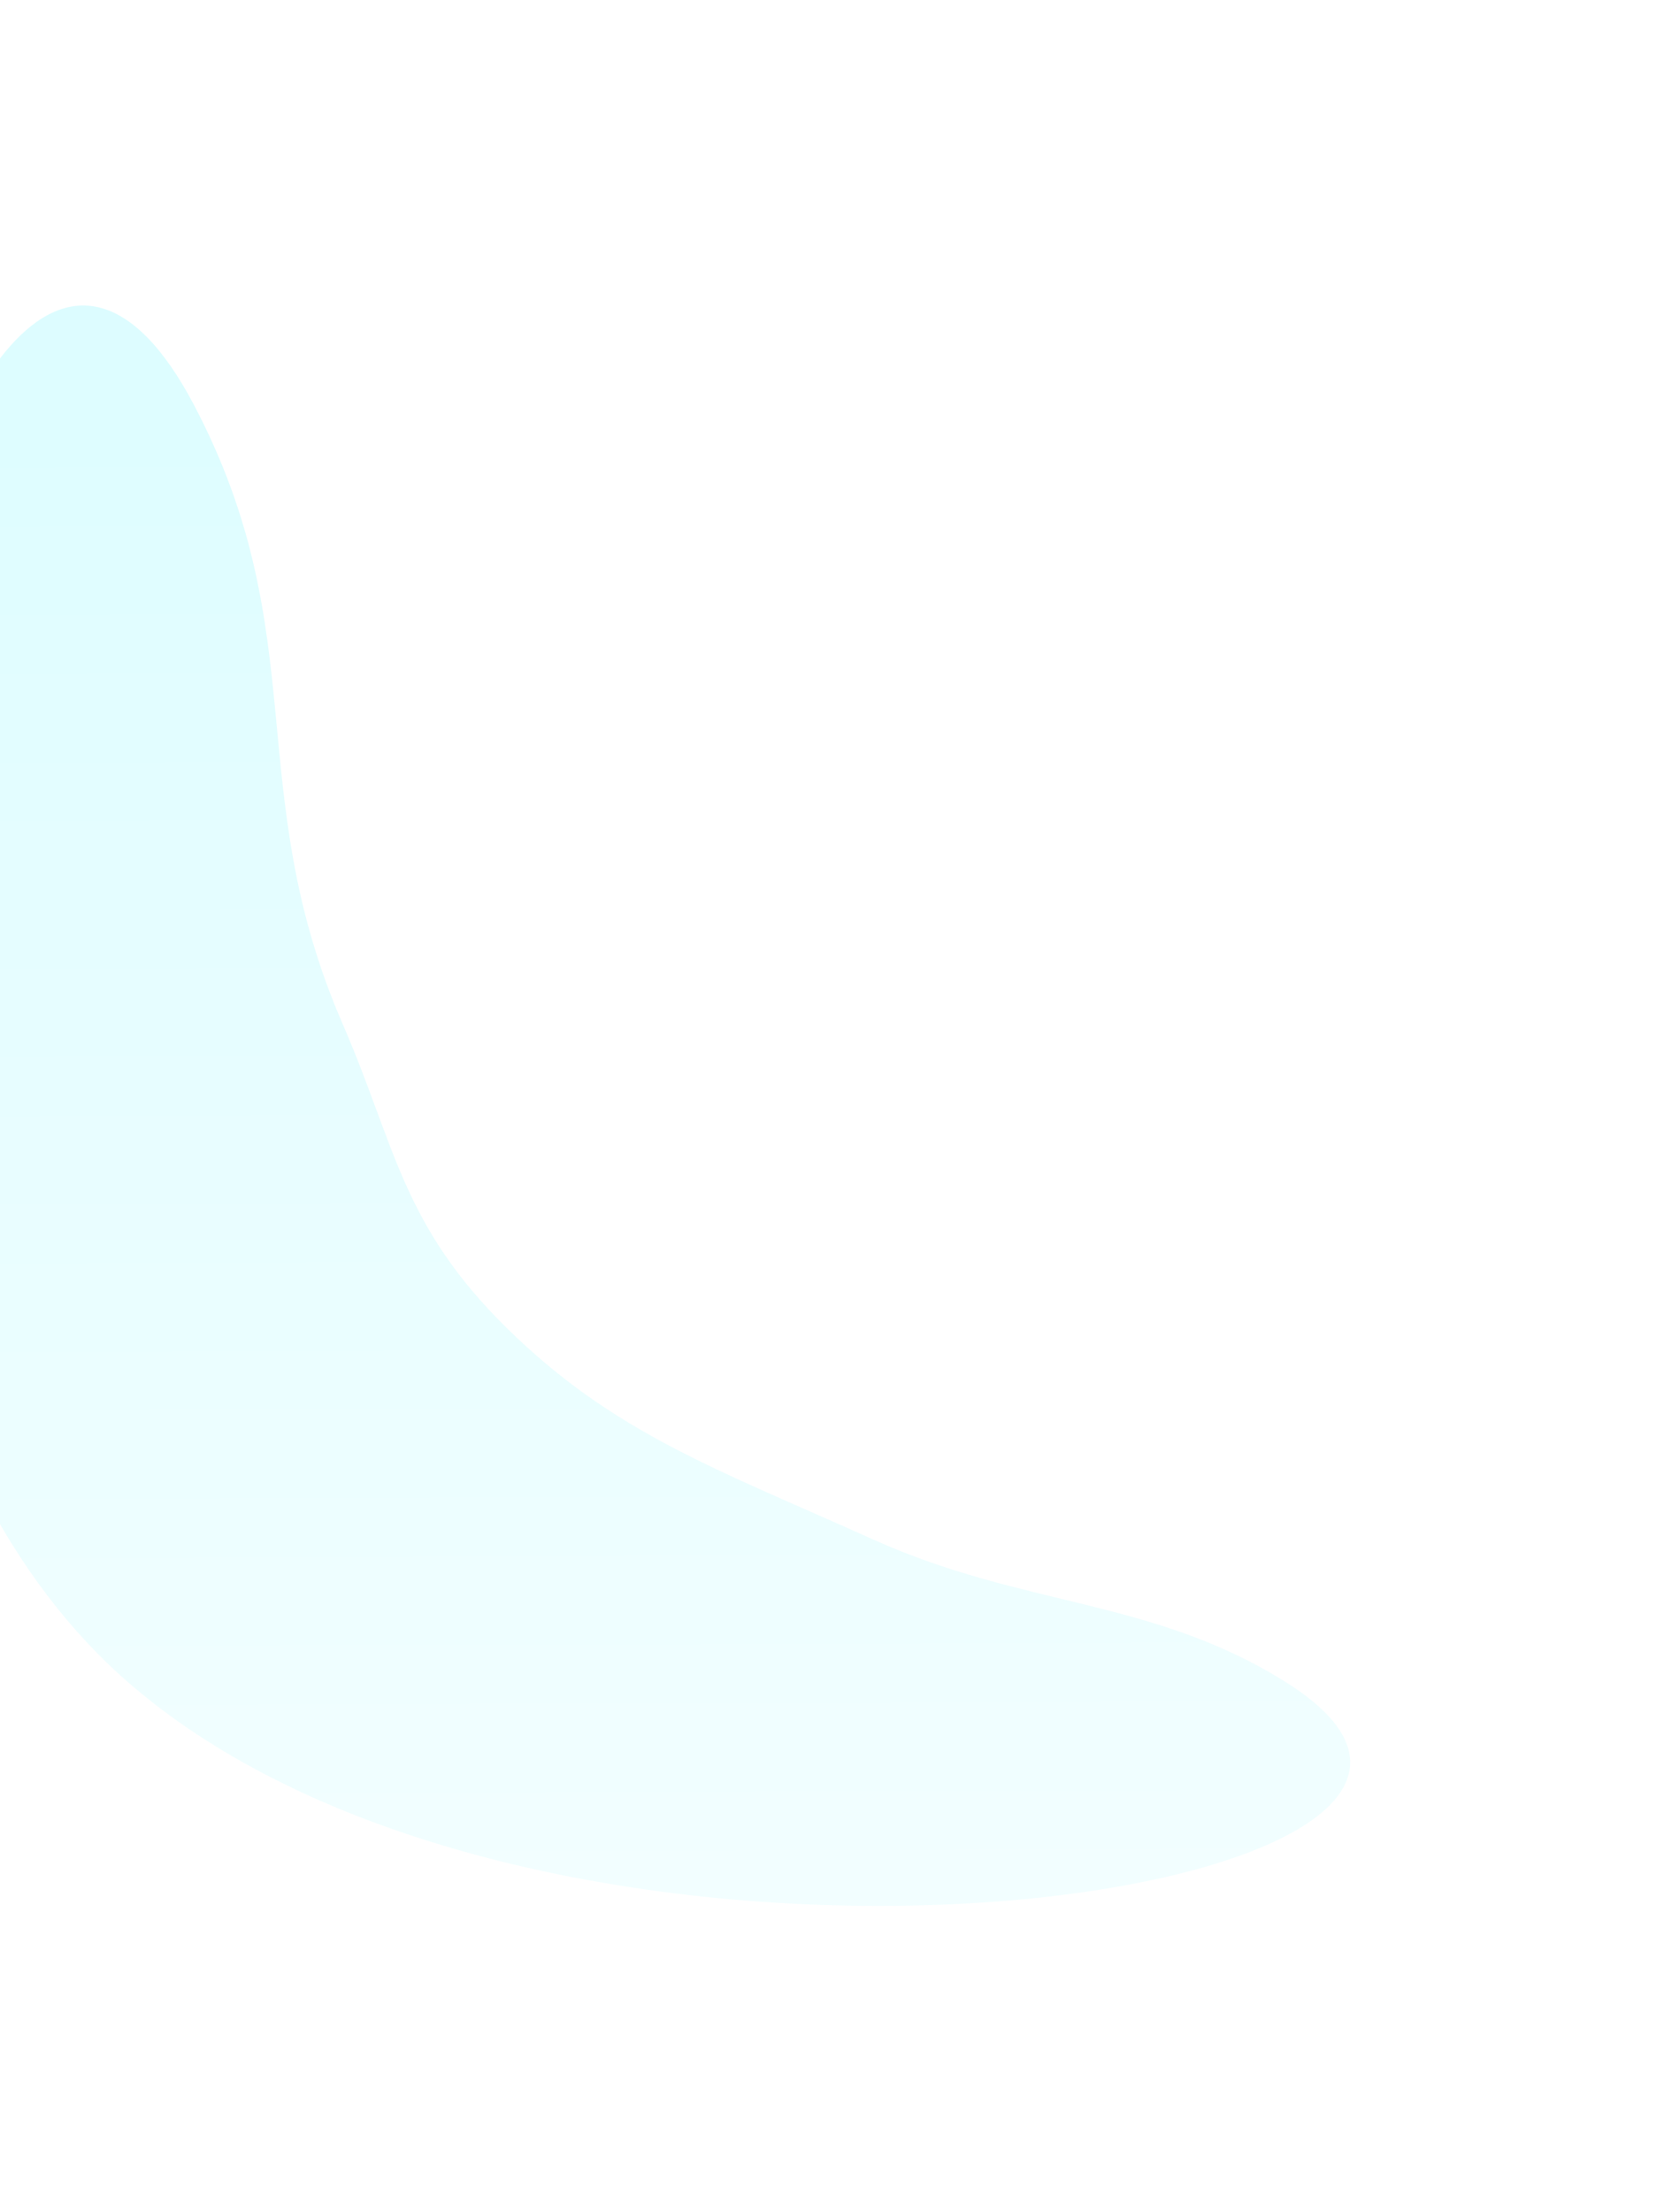 <svg width="1087" height="1451" viewBox="0 0 1087 1451" fill="none" xmlns="http://www.w3.org/2000/svg">
<g opacity="0.4" filter="url(#filter0_f_331_6232)">
<path d="M332.749 871.201C263.663 803.341 259.565 751.396 224.948 671.704C158.126 517.873 206.672 416.562 127.349 265.667C-34.504 -42.225 -243.035 823.765 86.585 1105.63C371.091 1348.91 1063.73 1240.88 843.848 1103.26C756.036 1048.31 672.174 1054.4 573.057 1009.76C470.766 963.681 403.251 940.451 332.749 871.201Z" fill="url(#paint0_linear_331_6232)" fill-opacity="0.4"/>
</g>
<defs>
<filter id="filter0_f_331_6232" x="-288.207" y="0.401" width="1374.47" height="1449.77" filterUnits="userSpaceOnUse" color-interpolation-filters="sRGB">
<feFlood flood-opacity="0" result="BackgroundImageFix"/>
<feBlend mode="normal" in="SourceGraphic" in2="BackgroundImageFix" result="shape"/>
<feGaussianBlur stdDeviation="100" result="effect1_foregroundBlur_331_6232"/>
</filter>
<linearGradient id="paint0_linear_331_6232" x1="400.162" y1="1250.72" x2="396.884" y2="199.334" gradientUnits="userSpaceOnUse">
<stop stop-color="#B0FAFF"/>
<stop offset="1" stop-color="#28F1FE"/>
</linearGradient>
</defs>
</svg>
